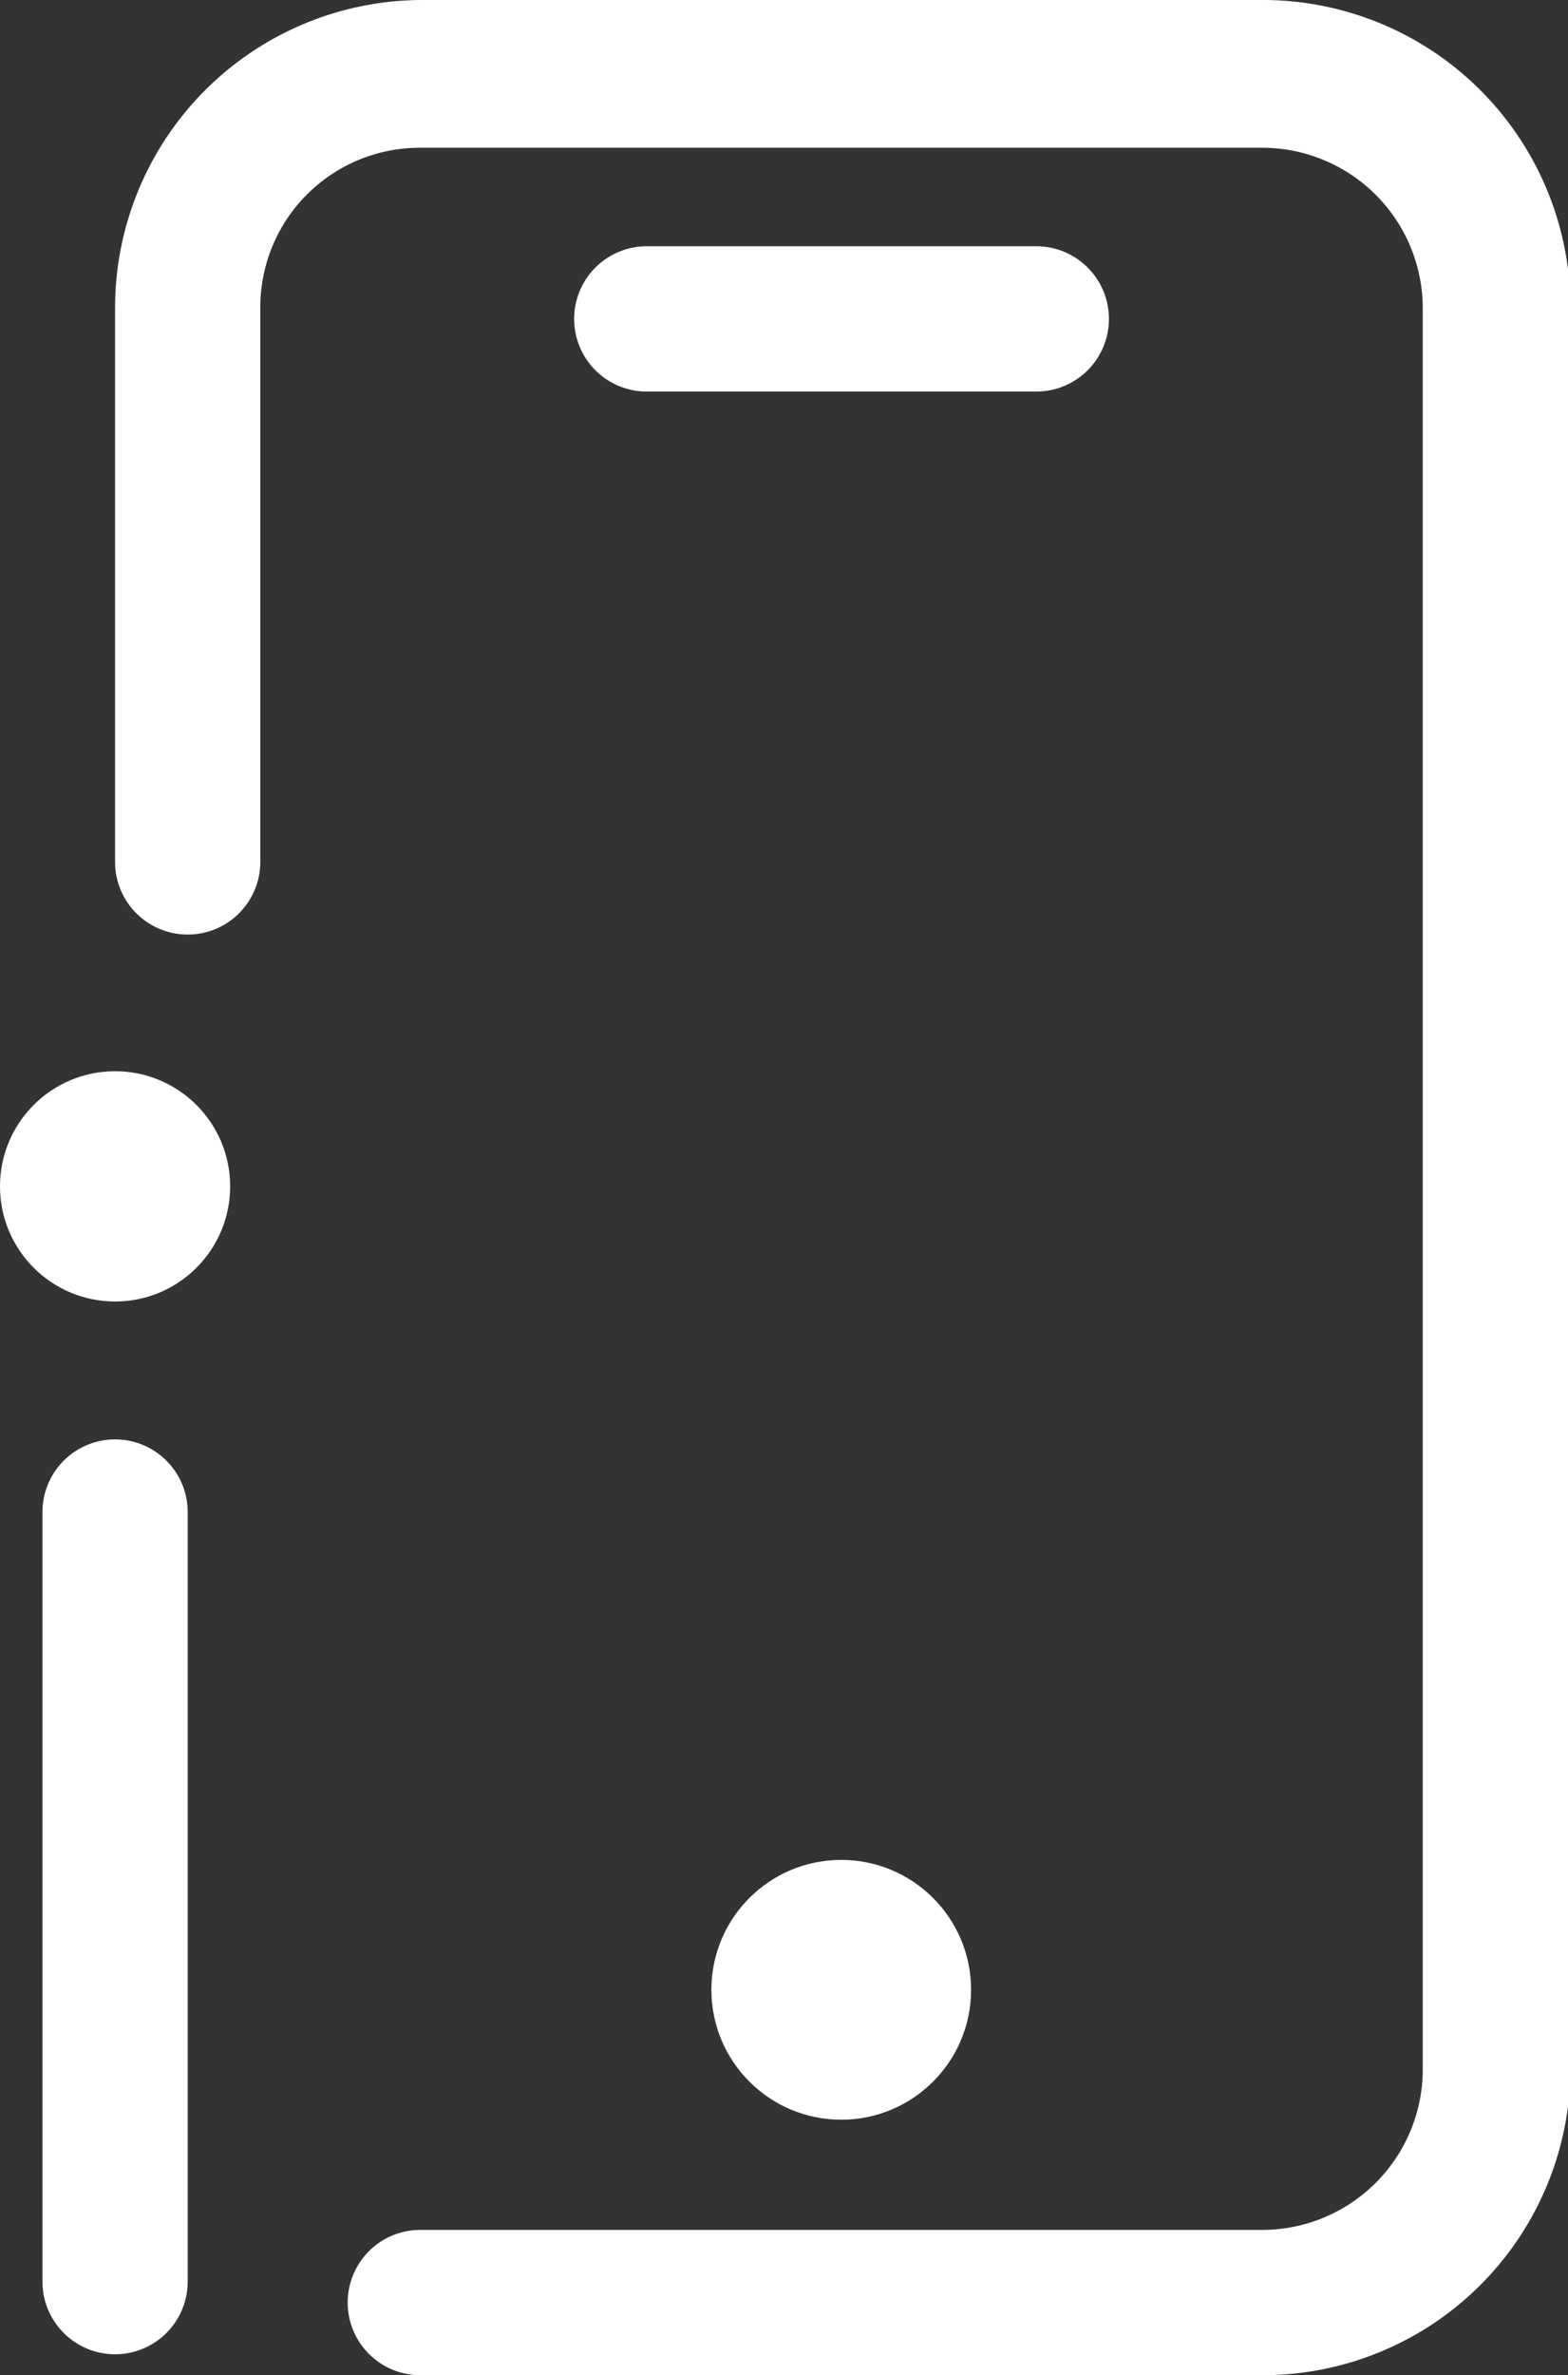 <svg xmlns="http://www.w3.org/2000/svg" viewBox="0 0 25.48 38.58"><rect x="0" y="0" width="25.48" height="38.58" fill="#333333" stroke="none"/><defs><style>.cls-1{fill:#fff;}</style></defs><g id="Layer_2" data-name="Layer 2"><g id="Layer_2-2" data-name="Layer 2"><path class="cls-1" d="M9.33,5.17A1.18,1.18,0,0,1,10.51,4h6.33a1.18,1.18,0,0,1,0,2.36H10.51A1.18,1.18,0,0,1,9.33,5.17Z"/><circle class="cls-1" cx="13.67" cy="32.32" r="2.11"/><path class="cls-1" d="M6.83,38.58a1.18,1.18,0,1,1,0-2.36H20.52a2.61,2.61,0,0,0,2.6-2.59V5a2.61,2.61,0,0,0-2.6-2.6H6.83A2.59,2.59,0,0,0,4.23,5v9a1.18,1.18,0,0,1-2.36,0V5a5,5,0,0,1,5-5H20.52a5,5,0,0,1,5,5V33.63a5,5,0,0,1-5,4.95H6.83Z"/><path class="cls-1" d="M.69,37.07V24.56h0a1.18,1.18,0,0,1,2.36,0v12.5h0a1.18,1.18,0,1,1-2.36,0Z"/><circle class="cls-1" cx="1.87" cy="19.27" r="1.87"/></g></g></svg>